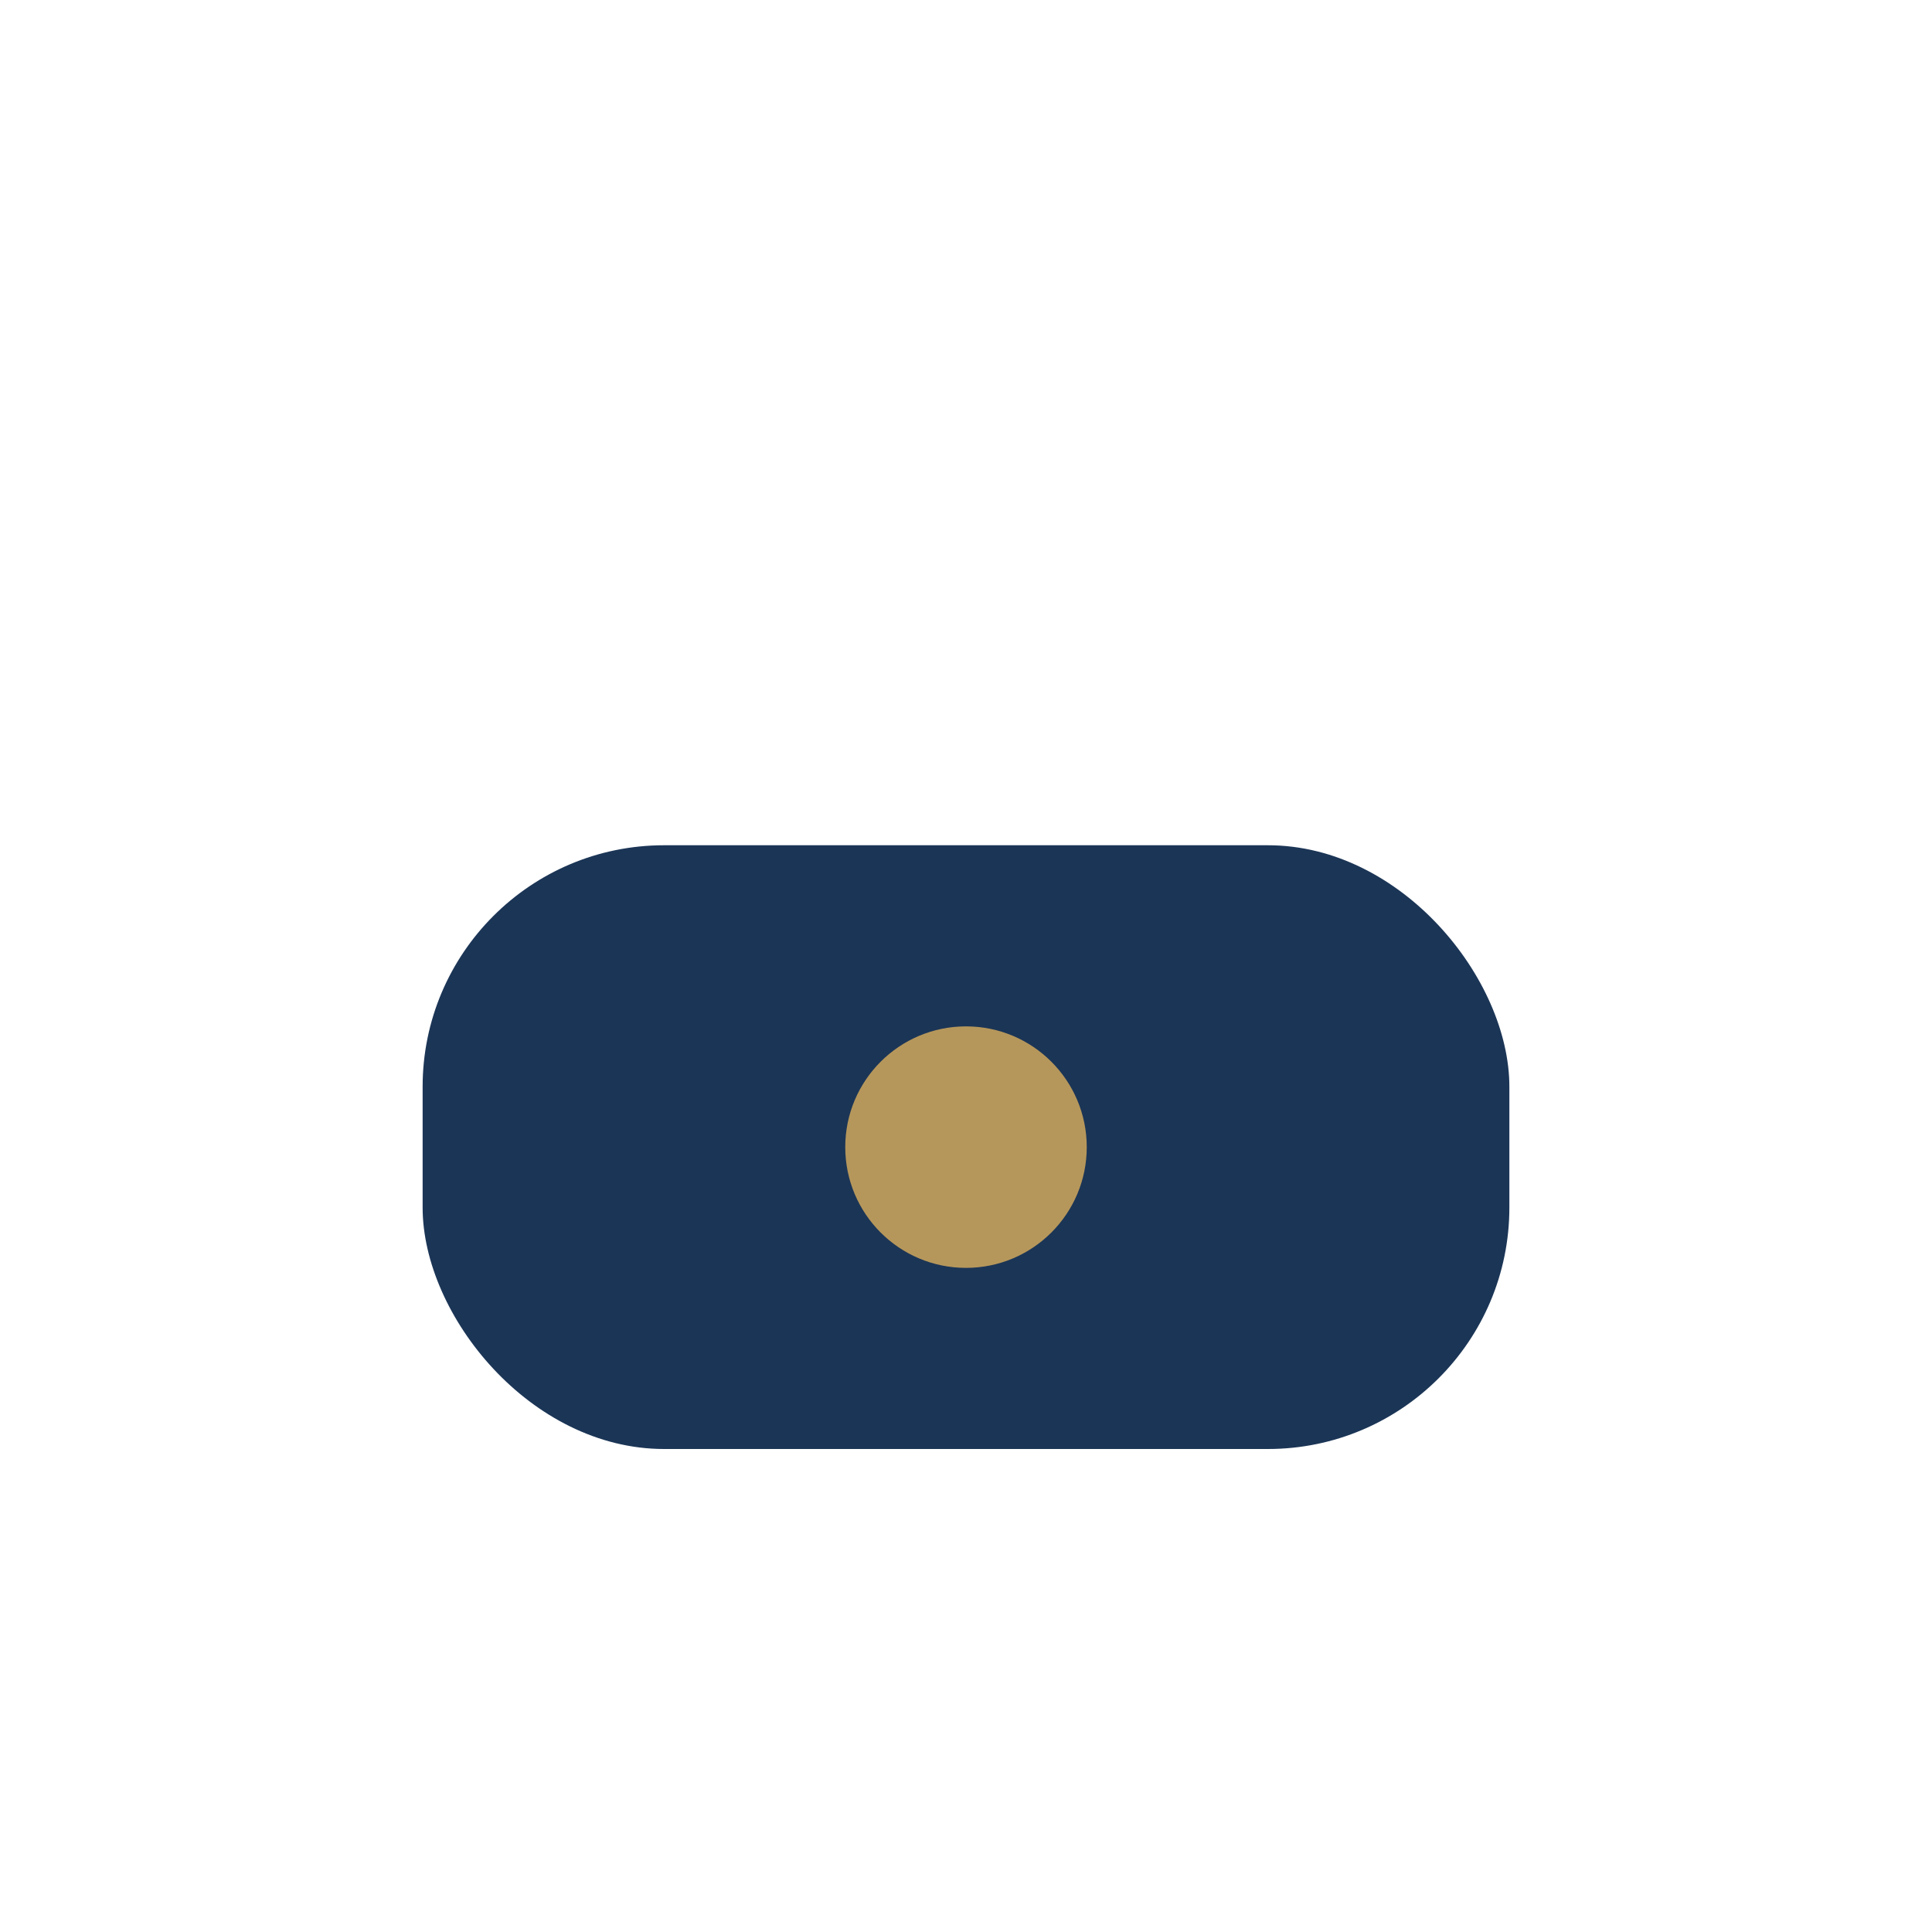 <?xml version="1.0" encoding="UTF-8"?>
<svg xmlns="http://www.w3.org/2000/svg" width="32" height="32" viewBox="0 0 32 32"><rect x="7" y="14" width="18" height="10" rx="4" fill="#1B3556"/><circle cx="16" cy="19" r="2" fill="#B6975B"/></svg>